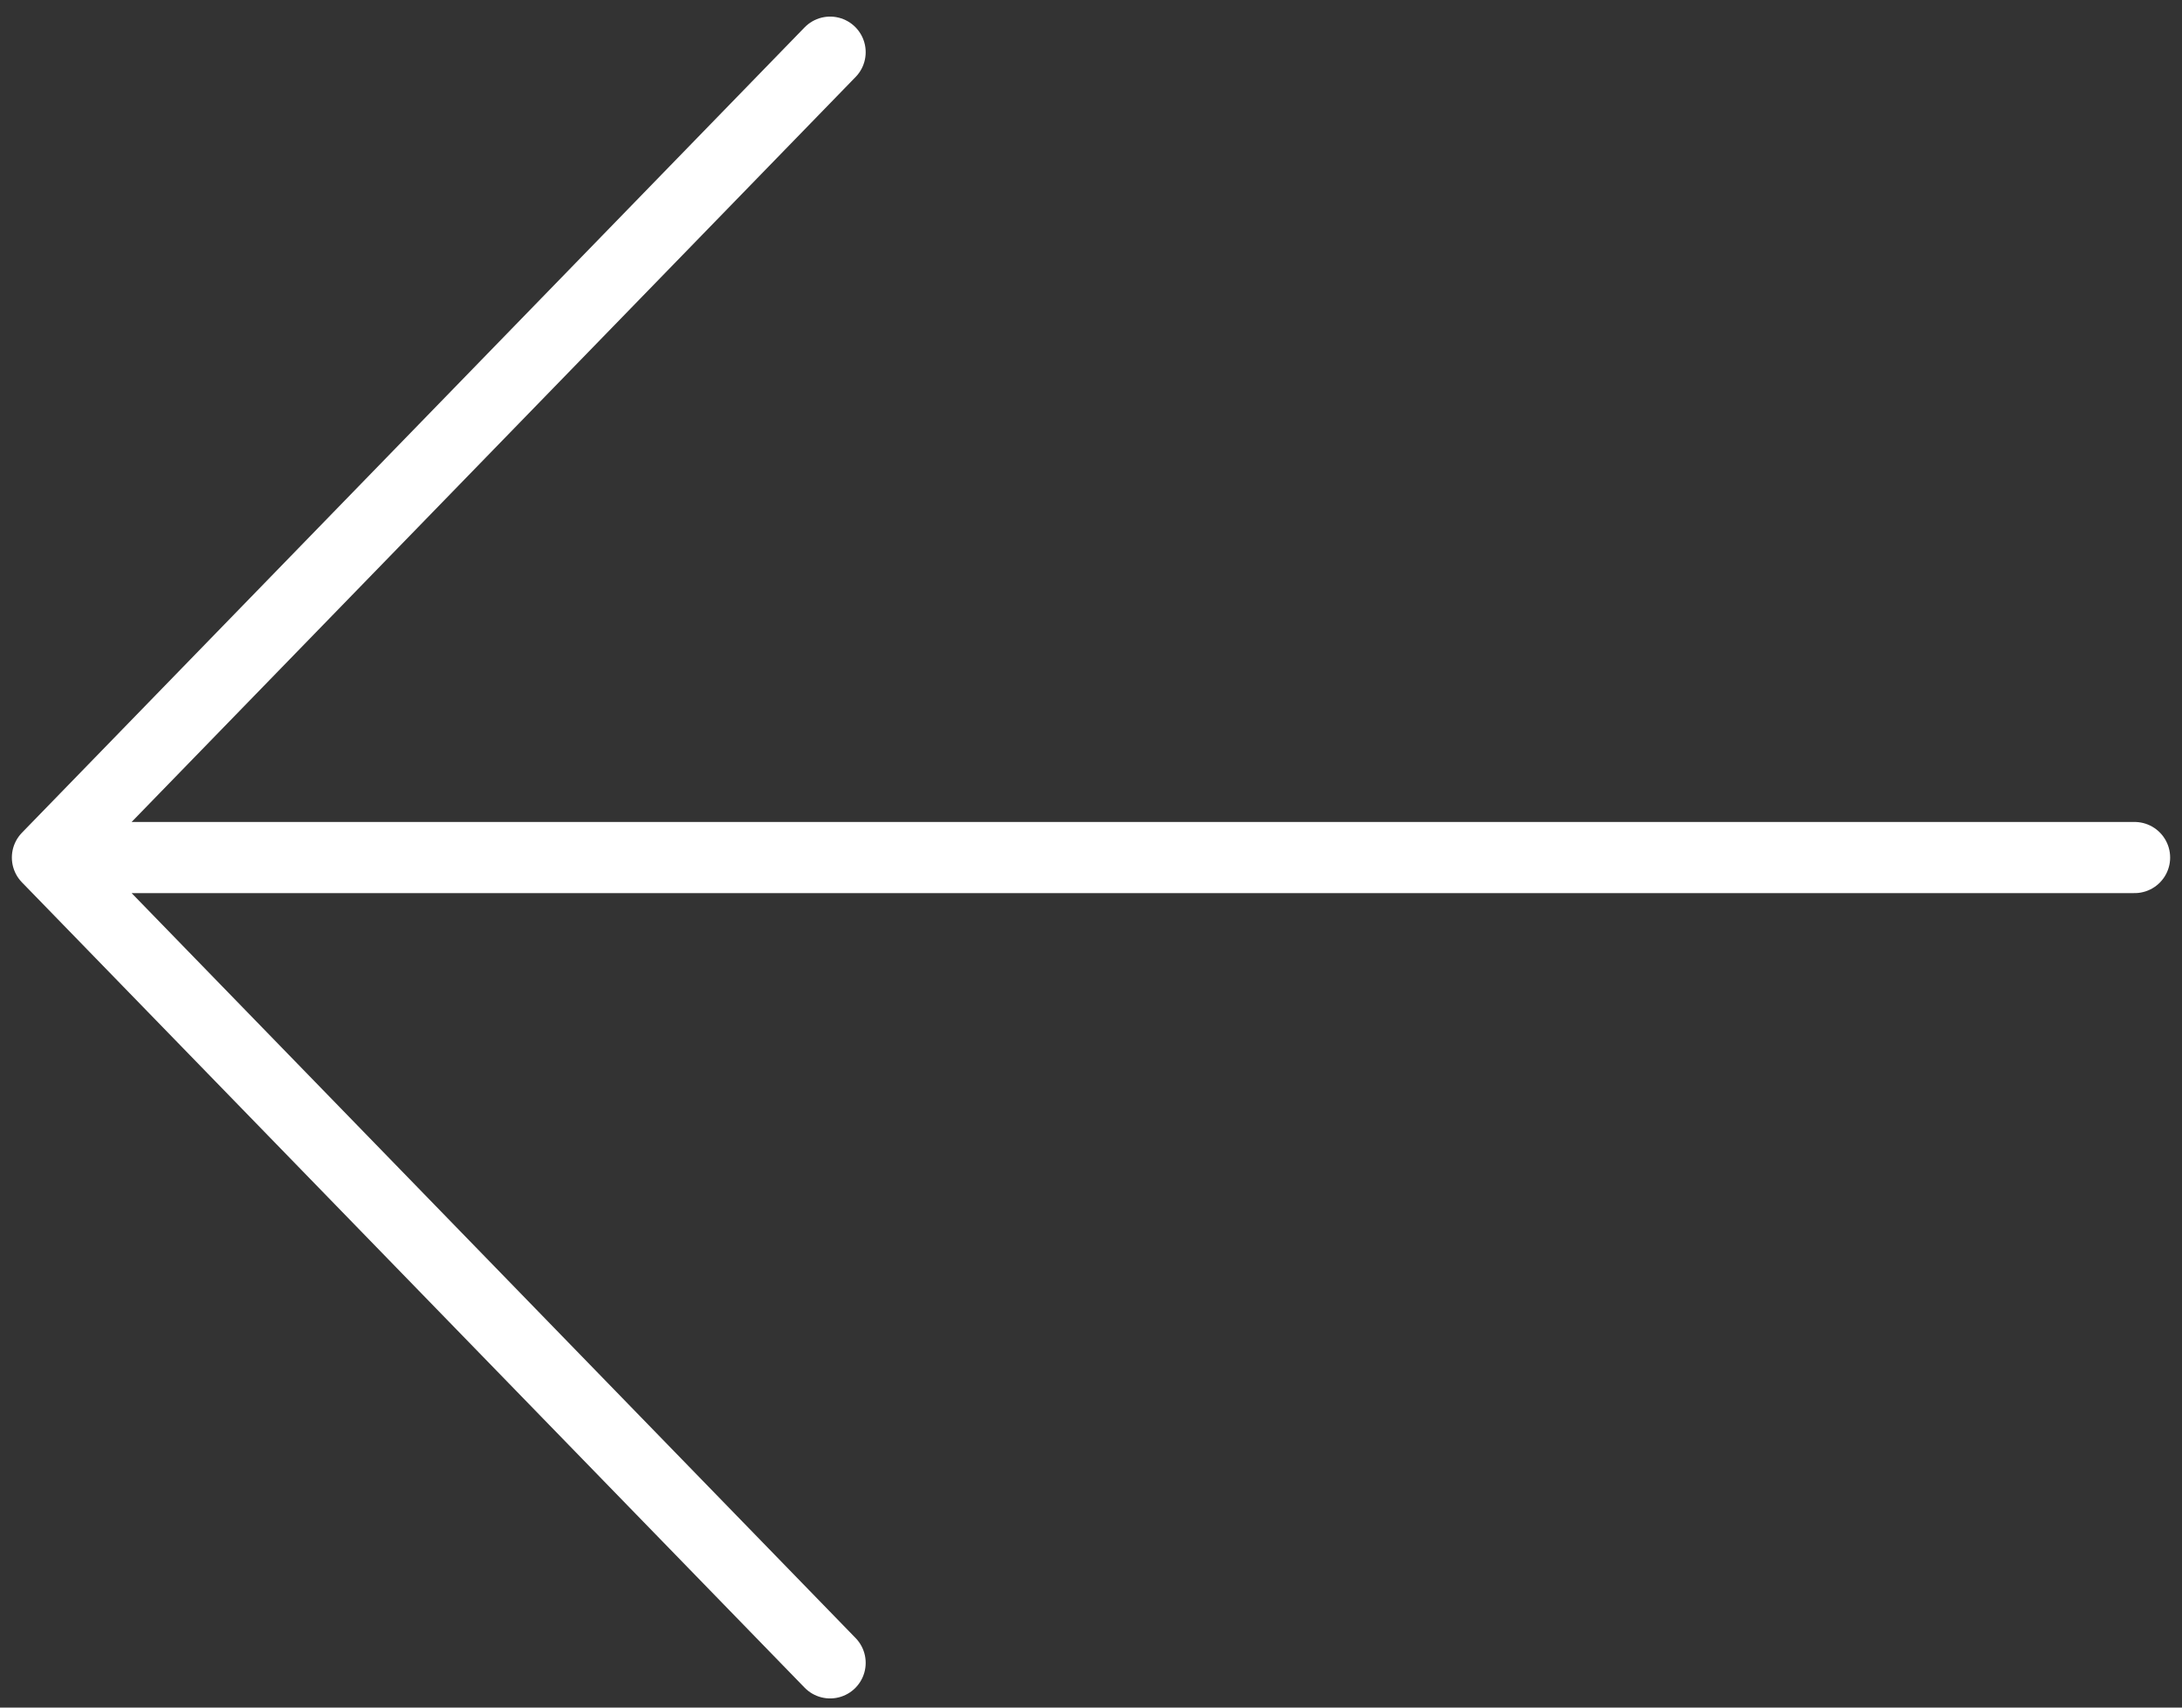 <svg width="46" height="36" viewBox="0 0 46 36" fill="none" xmlns="http://www.w3.org/2000/svg">
<rect x="0" y="0" width="46" height="36" fill="#333333" stroke="none"/>
<path d="M45 18.079L1 18.079M1 18.079L17.5 1.1M1 18.079L17.5 35.057" stroke="#FFFFFF" stroke-width="1.5" stroke-linecap="round" stroke-linejoin="round"/>
</svg>